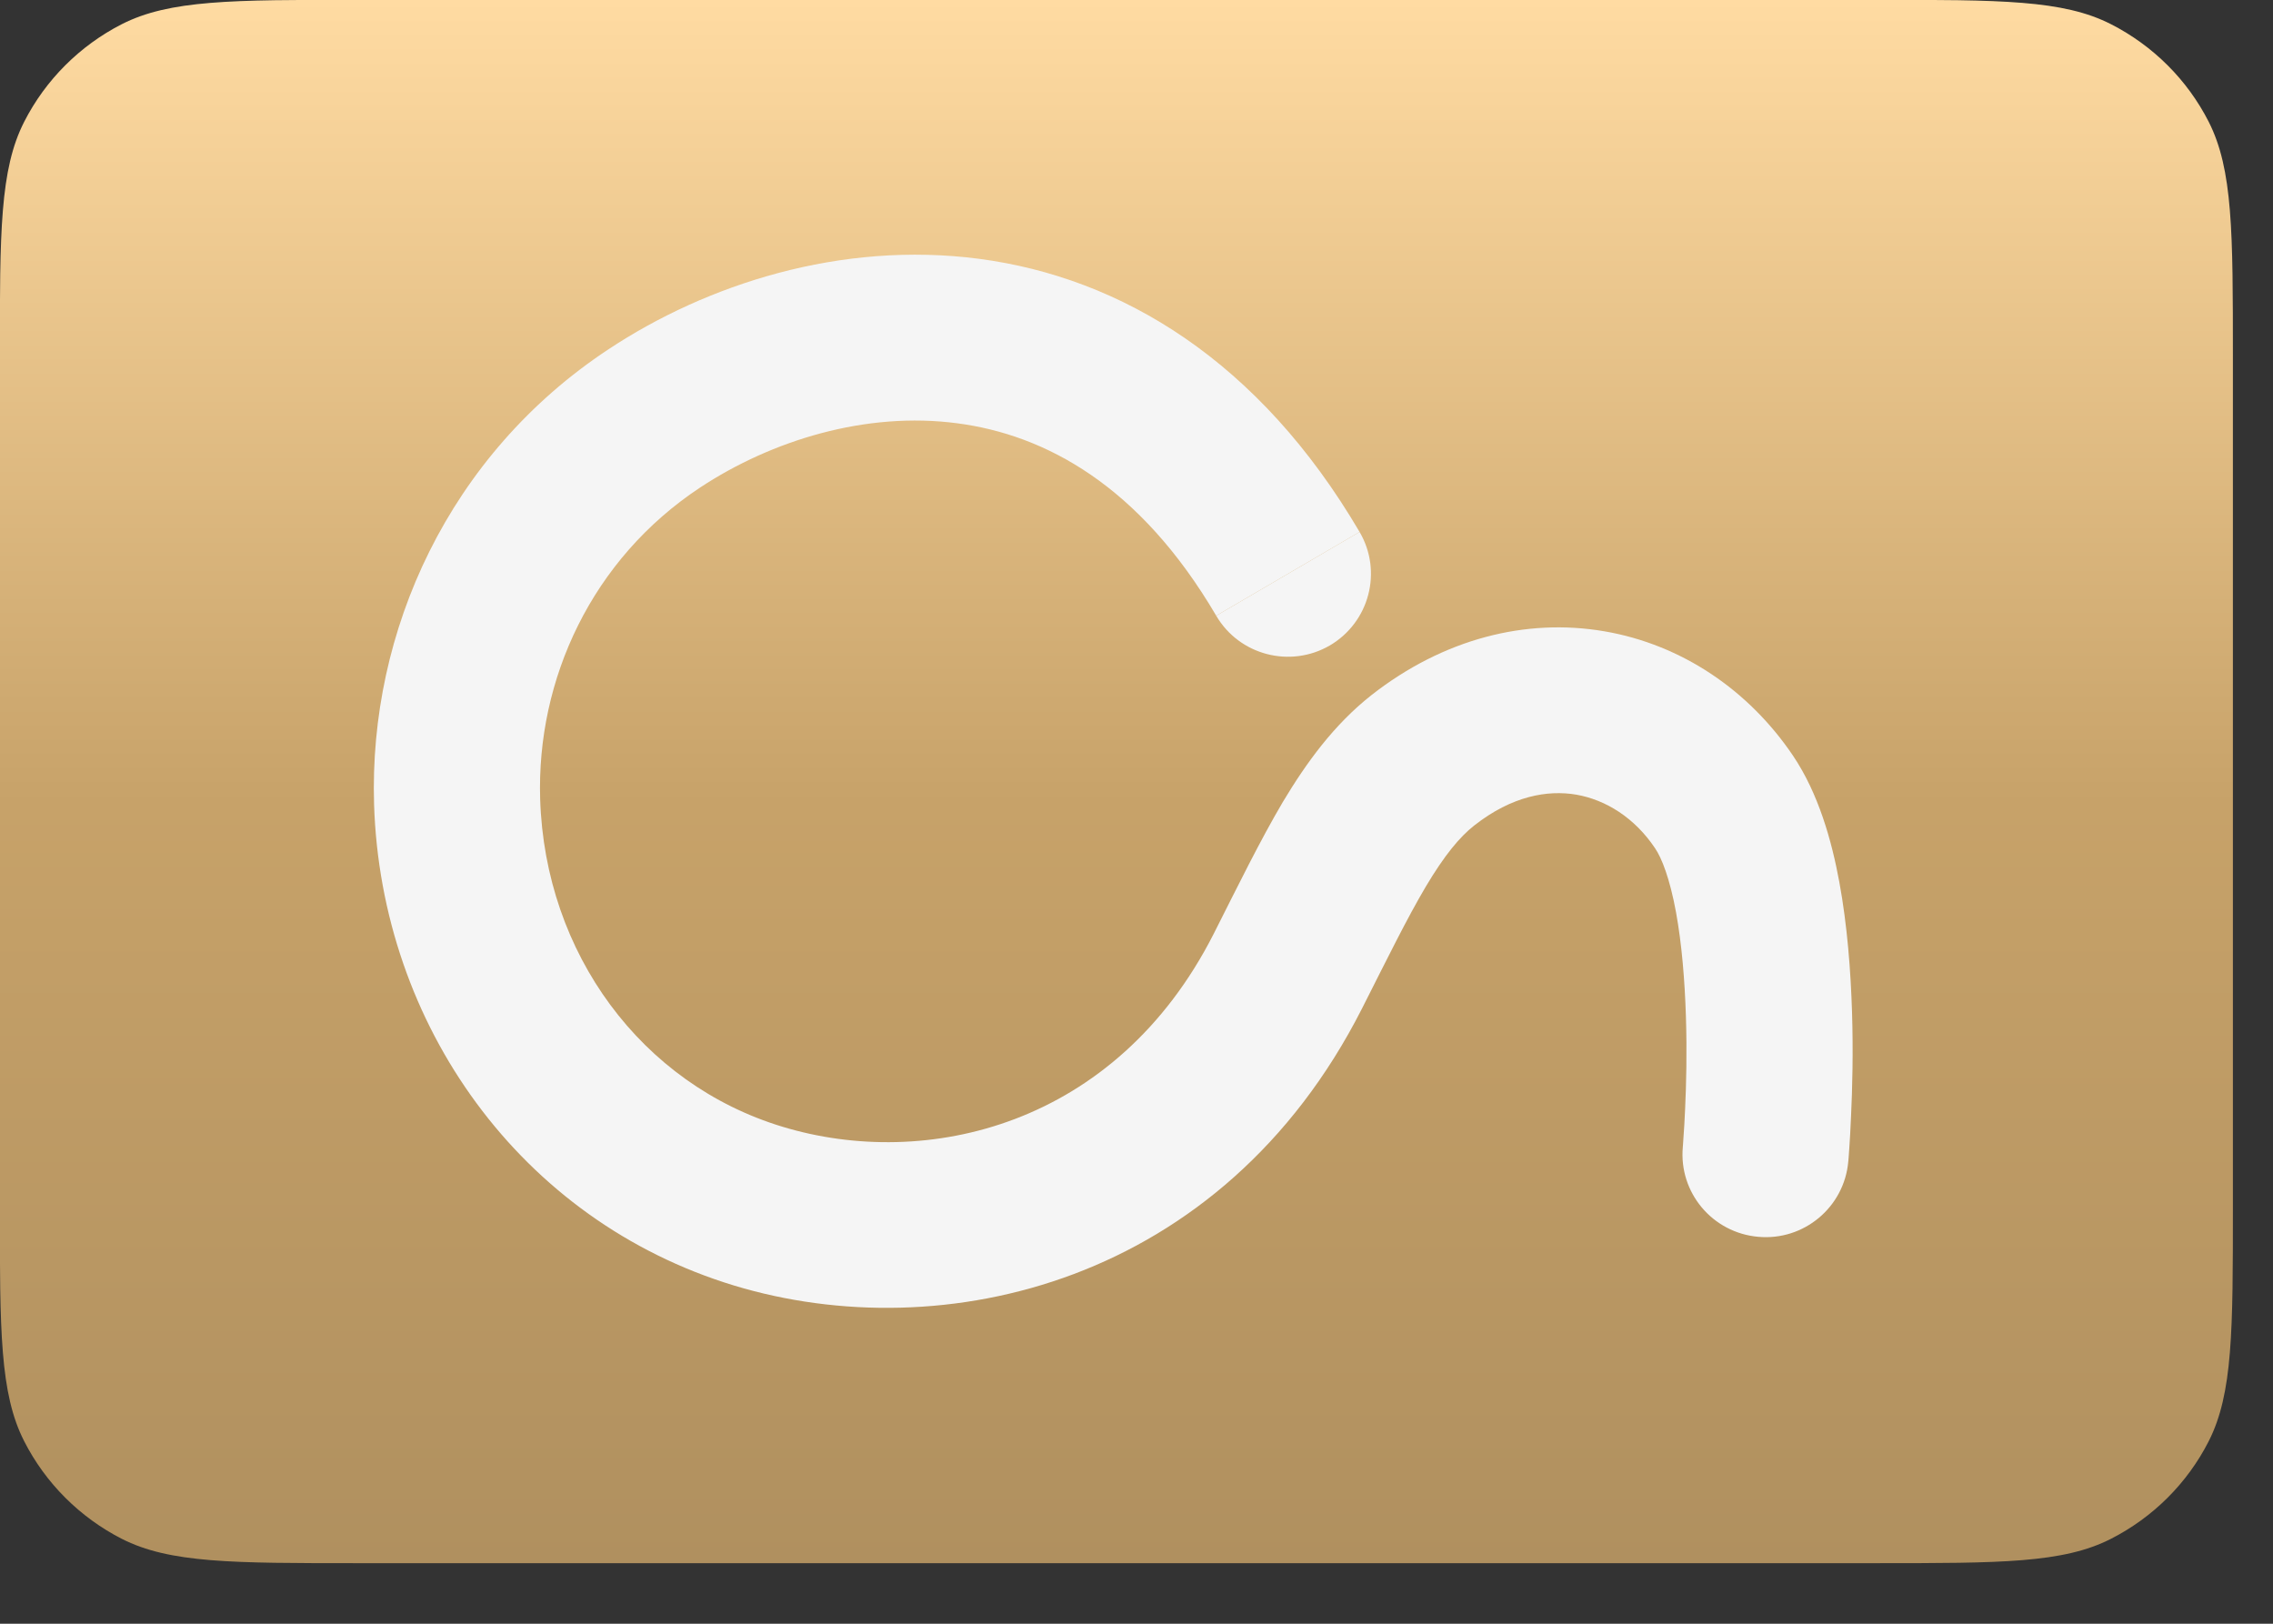 <?xml version="1.0" encoding="utf-8"?>
<svg xmlns="http://www.w3.org/2000/svg" fill="none" height="100%" overflow="visible" preserveAspectRatio="none" style="display: block;" viewBox="0 0 14 10" width="100%">
<rect x="0" y="0" width="14" height="10" fill="#333333" stroke="none"/>
<g id="Group 7">
<g id="Frame 1000006066">
<path d="M11.553 9.627C12.323 9.627 12.708 9.627 13.002 9.477C13.261 9.345 13.472 9.135 13.604 8.876C13.753 8.582 13.753 8.196 13.753 7.426V2.2C13.753 1.429 13.753 1.044 13.604 0.75C13.472 0.491 13.261 0.281 13.002 0.149C12.708 -0.001 12.323 -0.001 11.553 -0.001L2.2 -0.001C1.43 -0.001 1.045 -0.001 0.75 0.149C0.492 0.281 0.281 0.491 0.149 0.75C-0.001 1.044 -0.001 1.429 -0.001 2.2L-0.001 7.426C-0.001 8.196 -0.001 8.582 0.149 8.876C0.281 9.135 0.492 9.345 0.75 9.477C1.045 9.627 1.43 9.627 2.2 9.627L11.553 9.627Z" fill="url(#paint0_linear_0_51682)" id="Icon"/>
<g id="Vector">
<path d="M3.748 2.151C4.351 1.752 5.177 1.482 6.031 1.594C6.909 1.71 7.756 2.223 8.374 3.276L7.491 3.792C7.019 2.988 6.437 2.678 5.897 2.607C5.334 2.532 4.753 2.712 4.313 3.002C3.645 3.443 3.304 4.184 3.327 4.922C3.357 5.872 3.951 6.676 4.819 6.939C5.701 7.207 6.872 6.94 7.476 5.75C7.623 5.459 7.762 5.175 7.902 4.938C8.046 4.698 8.215 4.464 8.447 4.281C8.89 3.934 9.399 3.805 9.882 3.888C10.36 3.97 10.772 4.252 11.043 4.653C11.201 4.887 11.282 5.178 11.329 5.433C11.378 5.699 11.399 5.98 11.407 6.229C11.415 6.479 11.409 6.709 11.401 6.875C11.398 6.959 11.393 7.027 11.39 7.075C11.388 7.099 11.387 7.118 11.386 7.132C11.385 7.138 11.385 7.144 11.385 7.147C11.384 7.149 11.384 7.151 11.384 7.152C11.384 7.153 11.384 7.153 11.384 7.153C11.384 7.154 11.384 7.154 11.384 7.154C11.384 7.154 11.384 7.154 11.384 7.154L10.874 7.109L11.384 7.154C11.359 7.435 11.11 7.643 10.829 7.617C10.547 7.592 10.339 7.344 10.365 7.063C10.365 7.063 10.365 7.062 10.365 7.061C10.365 7.059 10.365 7.055 10.366 7.05C10.367 7.04 10.368 7.025 10.369 7.004C10.372 6.963 10.376 6.904 10.379 6.83C10.386 6.681 10.391 6.478 10.384 6.26C10.377 6.04 10.359 5.815 10.323 5.618C10.285 5.411 10.235 5.284 10.194 5.224C10.068 5.036 9.891 4.926 9.709 4.894C9.533 4.864 9.313 4.901 9.08 5.084C8.99 5.155 8.897 5.267 8.782 5.46C8.665 5.658 8.549 5.895 8.389 6.211C7.528 7.907 5.807 8.307 4.521 7.917C3.205 7.517 2.347 6.311 2.304 4.954C2.271 3.887 2.765 2.8 3.748 2.151Z" fill="#F5F5F5"/>
<path d="M8.374 3.276C8.517 3.52 8.434 3.832 8.191 3.975C7.947 4.117 7.633 4.035 7.491 3.792L8.374 3.276Z" fill="#F5F5F5"/>
<path d="M7.149 2.643H7.736V3.155H7.149V2.643Z" fill="#F5F5F5"/>
</g>
</g>
</g>
<defs>
<linearGradient gradientUnits="userSpaceOnUse" id="paint0_linear_0_51682" x1="6.876" x2="6.876" y1="-0.001" y2="9.627">
<stop stop-color="#FFDBA2"/>
<stop offset="0.514" stop-color="#C7A269"/>
<stop offset="1" stop-color="#B0905F"/>
</linearGradient>
</defs>
</svg>